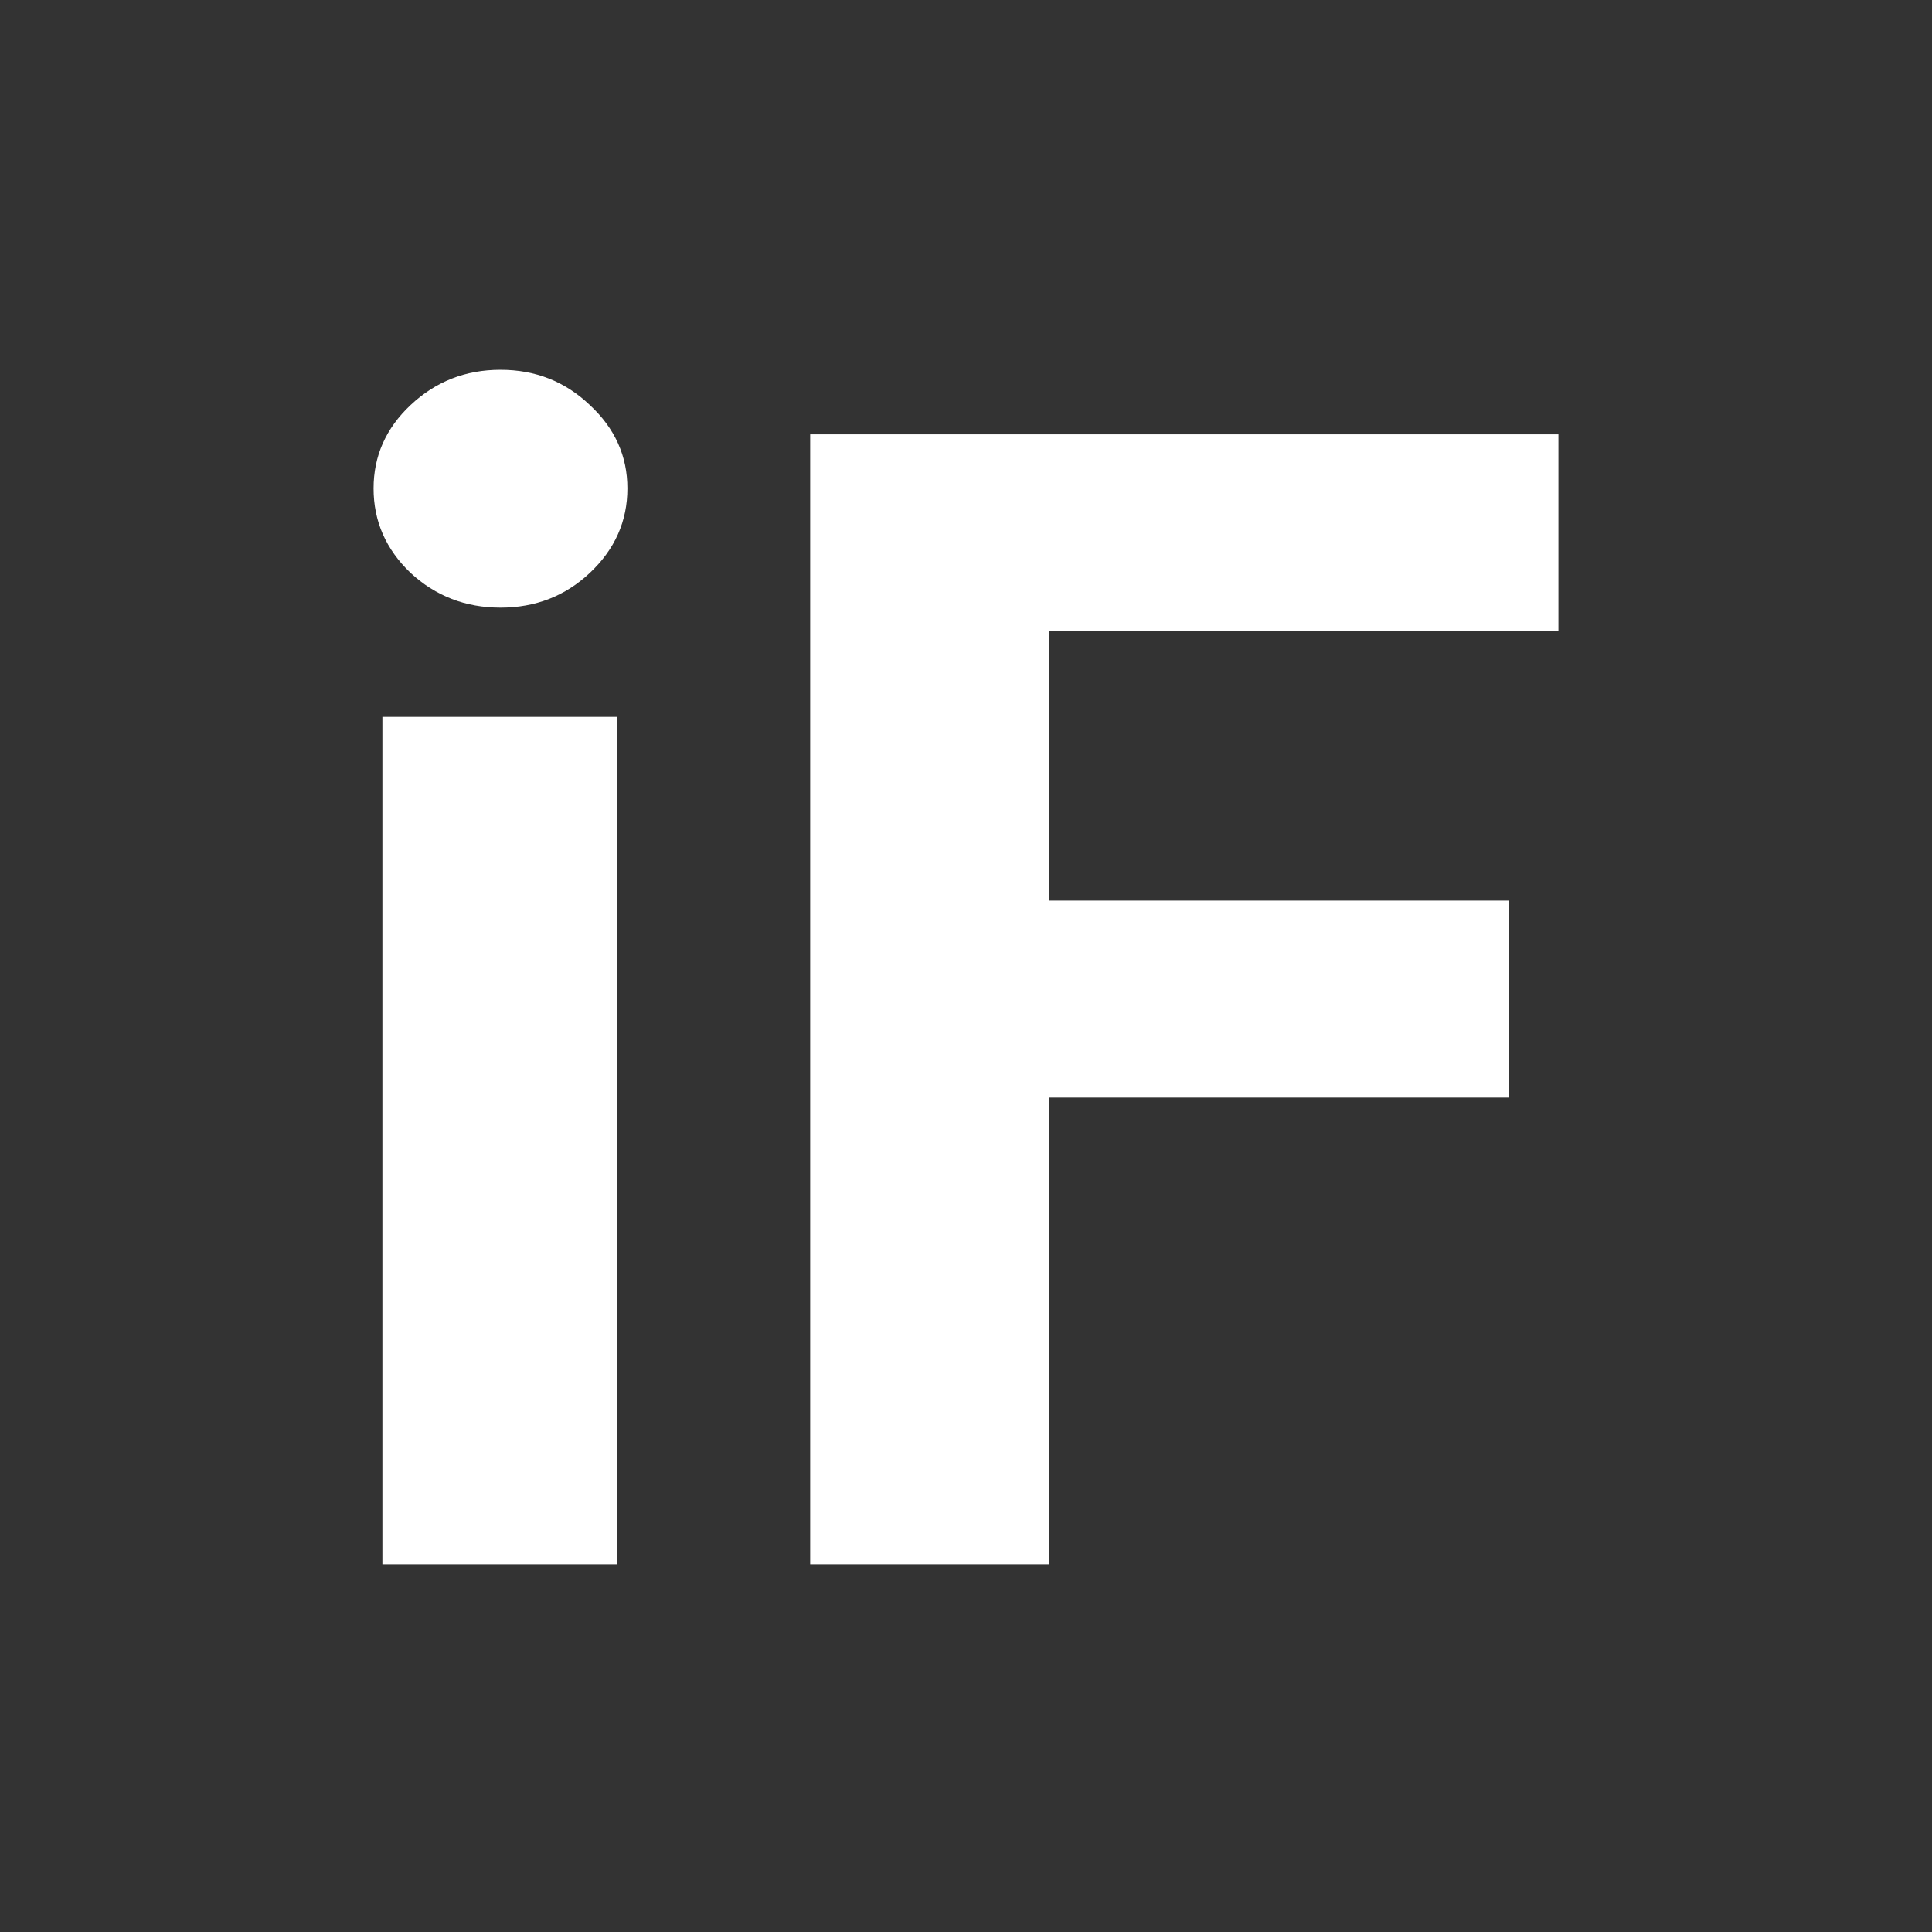 <svg width="512" height="512" viewBox="0 0 512 512" fill="none" xmlns="http://www.w3.org/2000/svg">
<rect x="0" y="0" width="512" height="512" fill="#333333" stroke="none"/>
<rect width="512" height="512"/>
<path d="M214.707 414.596V115.11H413V167.315H278.026V238.677H399.839V290.883H278.026V414.596H214.707Z" fill="white"/>
<path d="M101.34 414.596V189.981H163.635V414.596H101.34ZM132.634 161.027C123.372 161.027 115.427 157.956 108.798 151.814C102.266 145.575 99 138.117 99 129.44C99 120.861 102.266 113.501 108.798 107.359C115.427 101.12 123.372 98 132.634 98C141.895 98 149.792 101.12 156.324 107.359C162.953 113.501 166.267 120.861 166.267 129.44C166.267 138.117 162.953 145.575 156.324 151.814C149.792 157.956 141.895 161.027 132.634 161.027Z" fill="white"/>
</svg>
